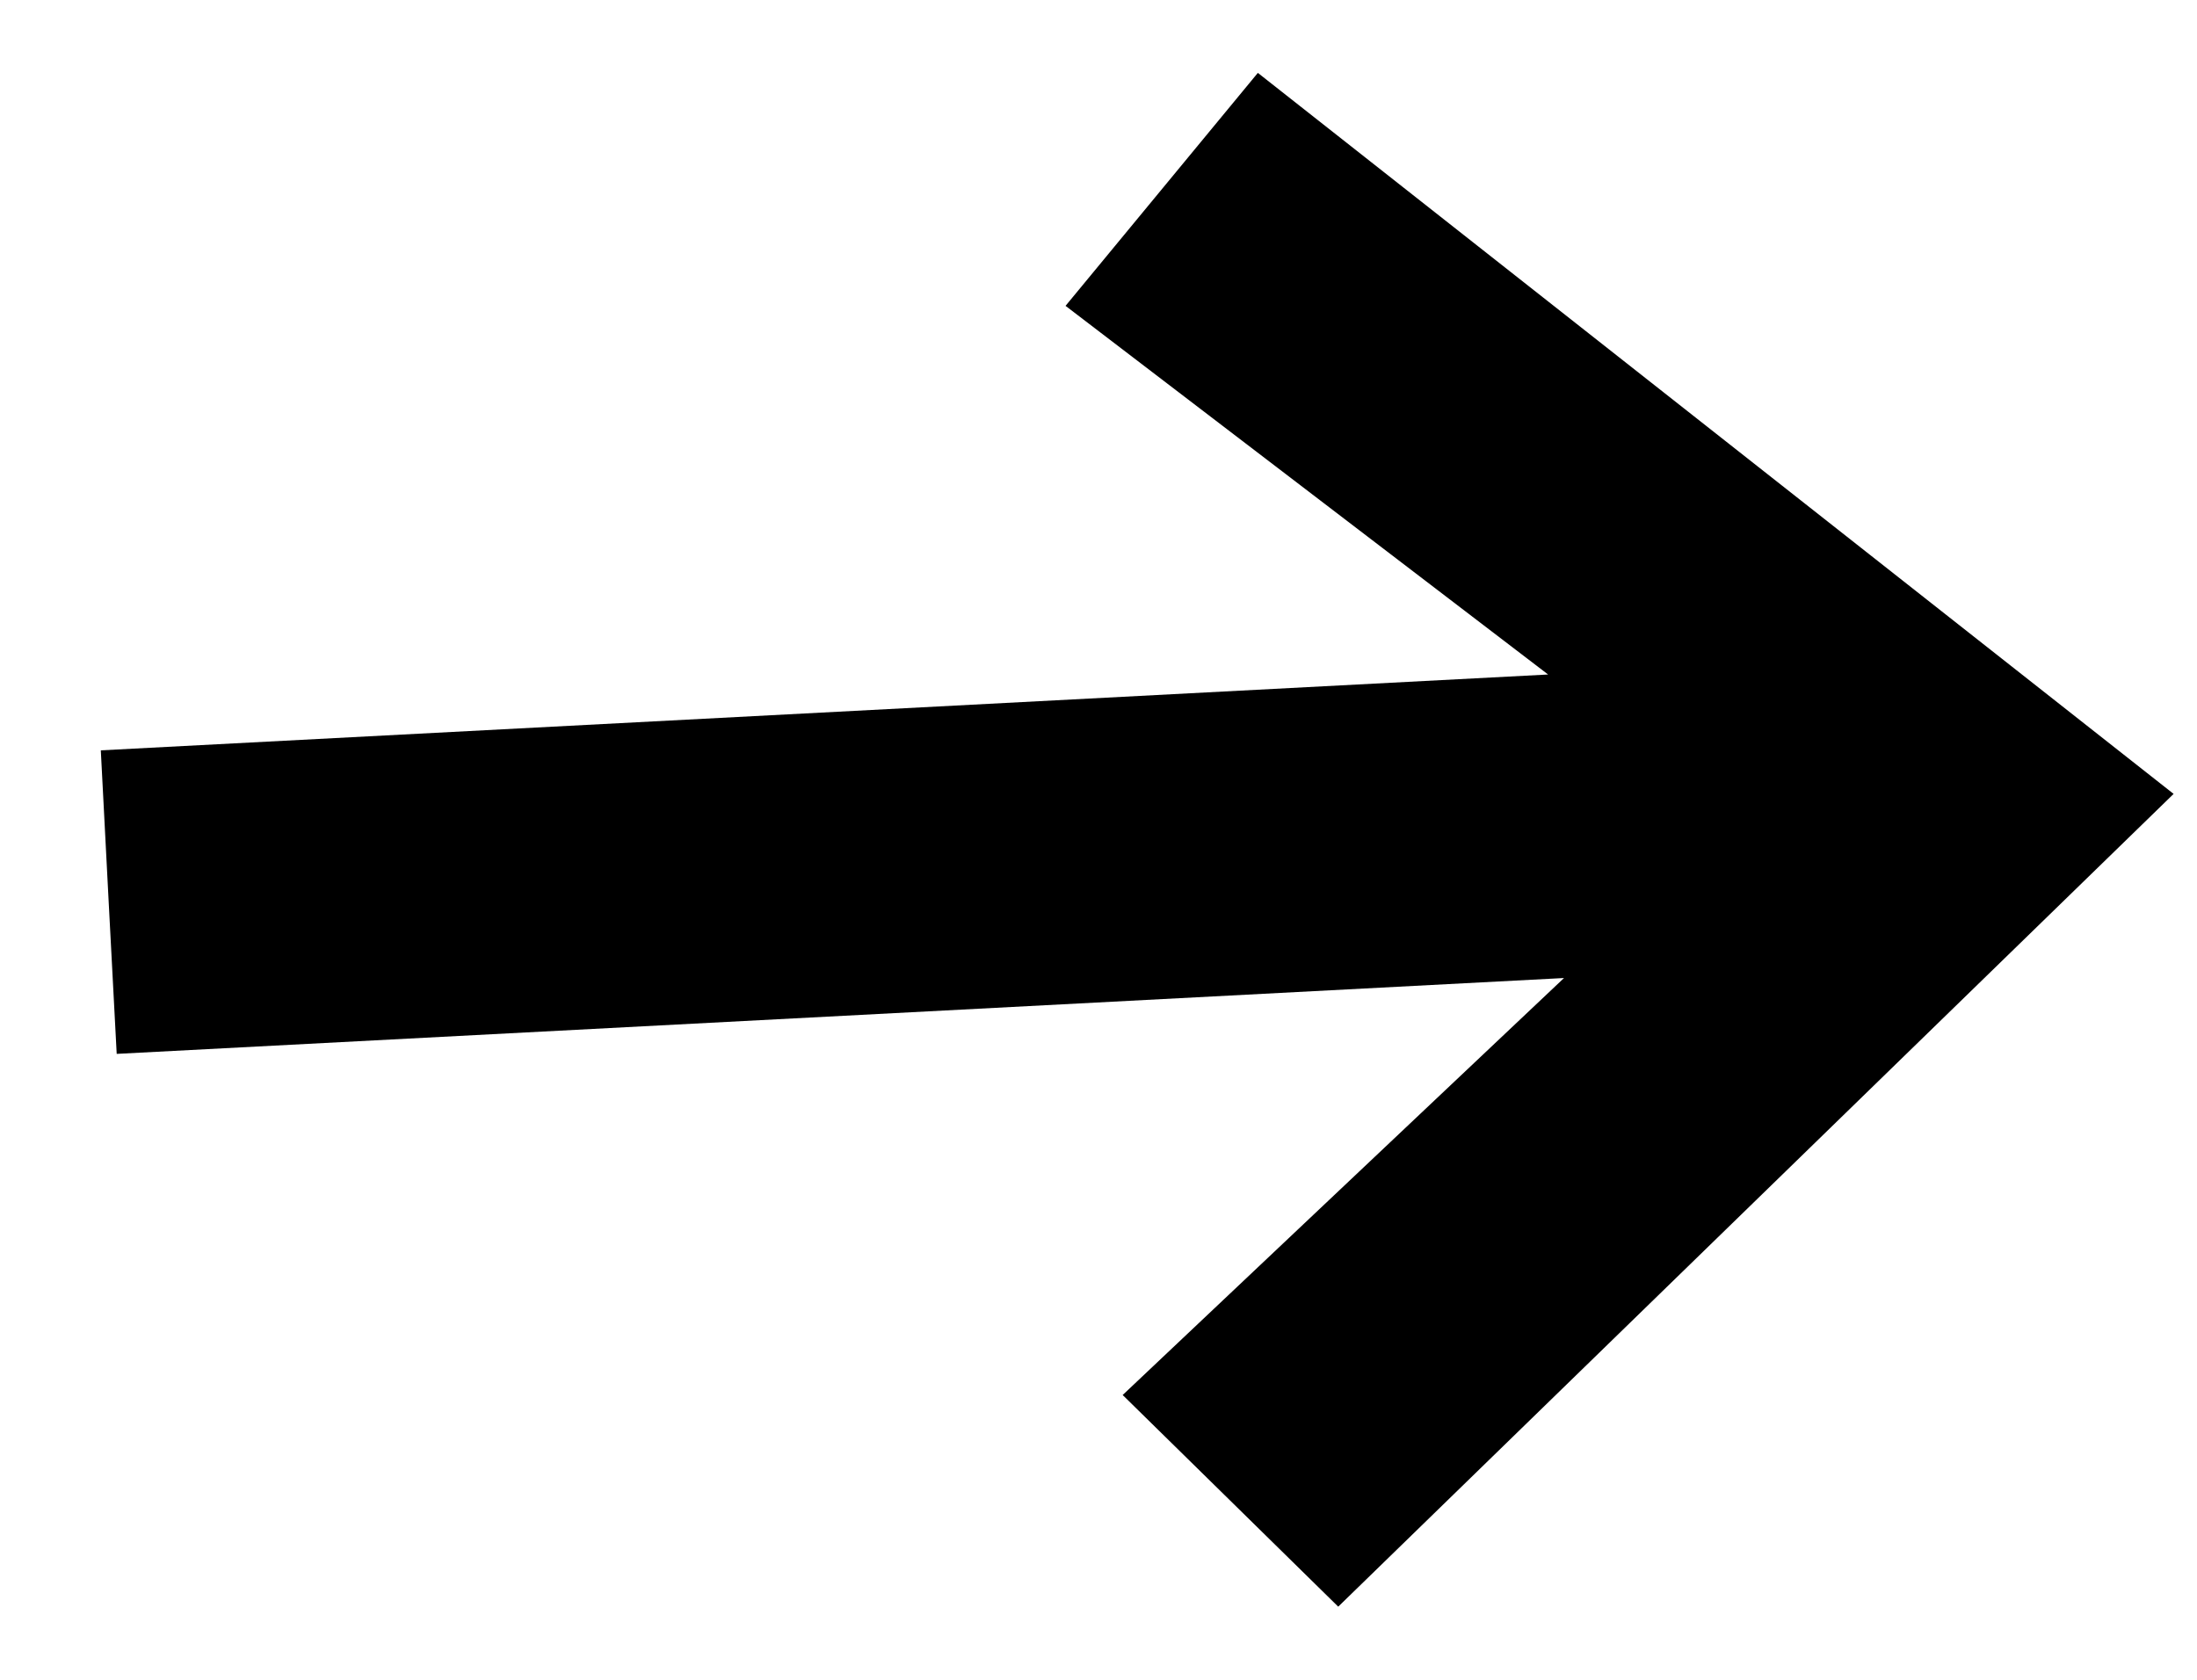 <svg width="17" height="13" viewBox="0 0 17 13" fill="none" xmlns="http://www.w3.org/2000/svg">
<path id="Vector" d="M8.245 2.367L11.979 5.22L0.78 5.807L0.841 6.981L0.903 8.156L12.102 7.569L8.687 10.796L10.355 12.434L16.819 6.144L9.733 0.564L8.245 2.367Z" fill="black"/>
</svg>
